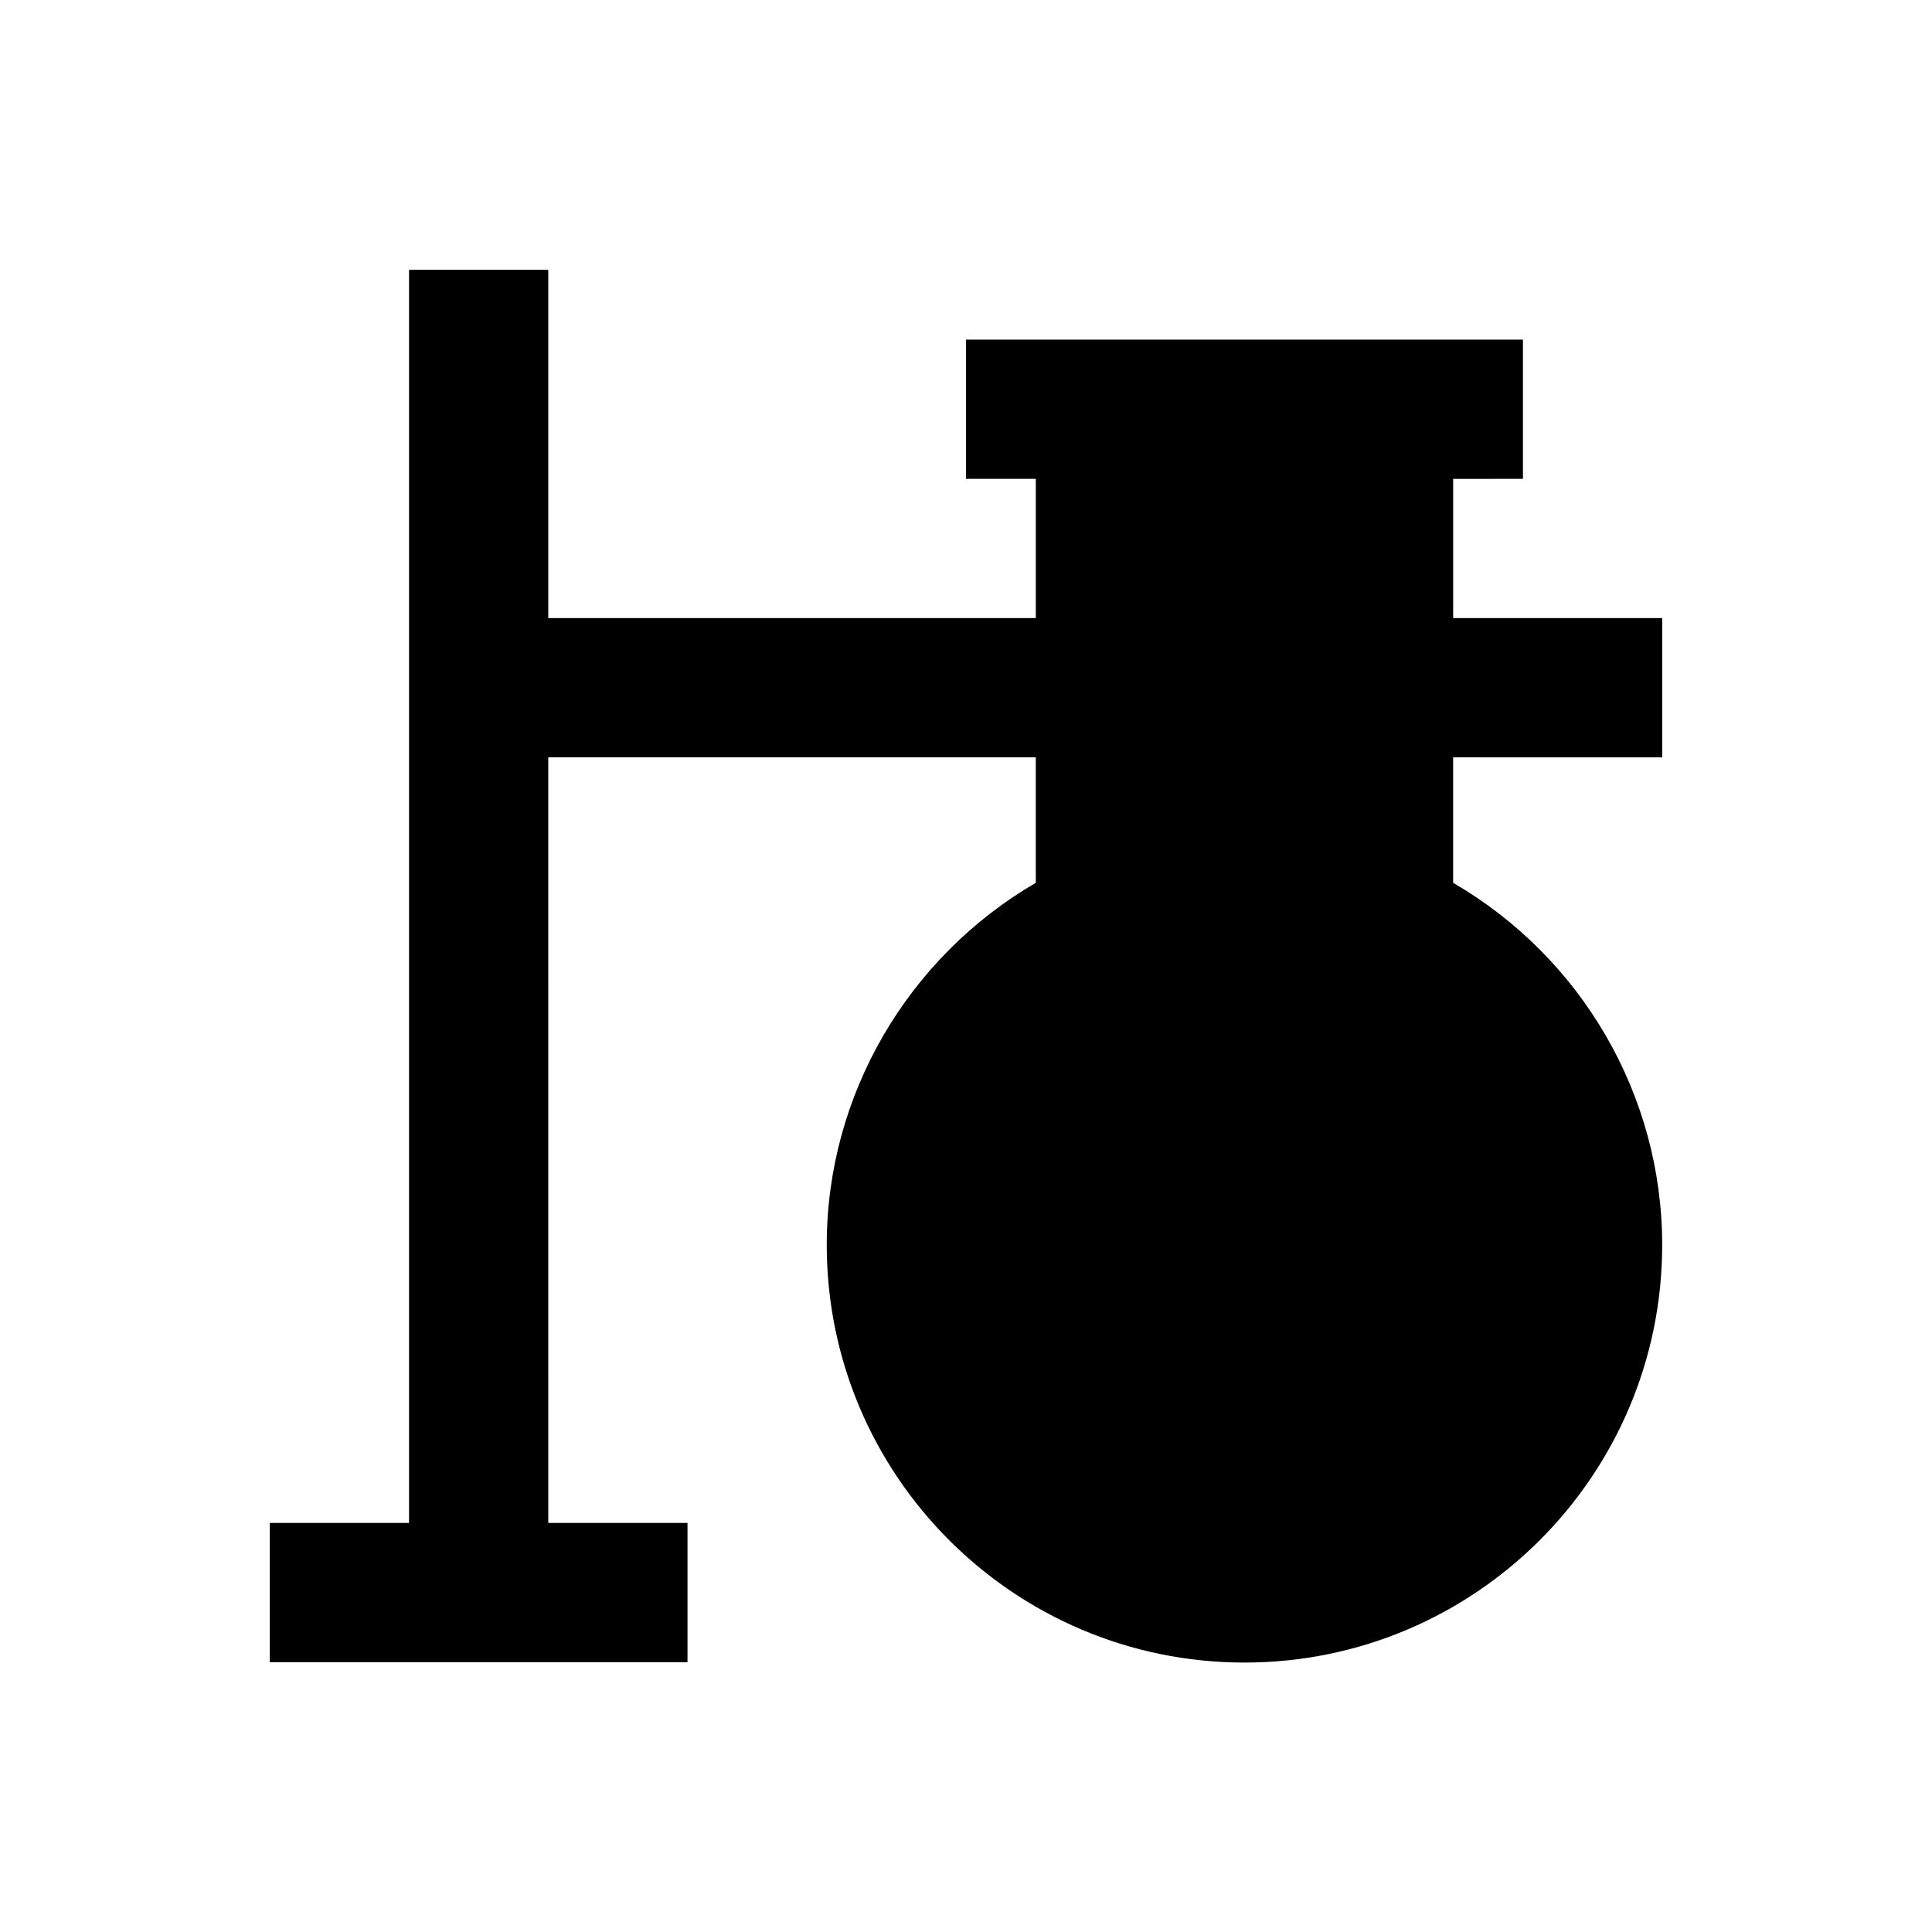 <?xml version="1.0" encoding="UTF-8"?>
<!-- Uploaded to: SVG Repo, www.svgrepo.com, Generator: SVG Repo Mixer Tools -->
<svg fill="#000000" width="800px" height="800px" version="1.1" viewBox="144 144 512 512" xmlns="http://www.w3.org/2000/svg">
 <path d="m584.5 344.7v-36.898h-55.398v-36.898l18.496-0.004v-36.902h-147.6v36.898h18.5v36.898l-129.2 0.004v-92.301h-36.898v332.1h-36.902v36.898l110.7 0.004v-36.902h-36.898l-0.004-202.9h129.2v33.258c-33.949 19.777-55.398 56.285-55.398 95.941 0 61.105 49.594 110.7 110.7 110.7s110.7-49.594 110.7-110.7c0-39.656-21.352-76.16-55.398-95.941v-33.258z"/>
</svg>